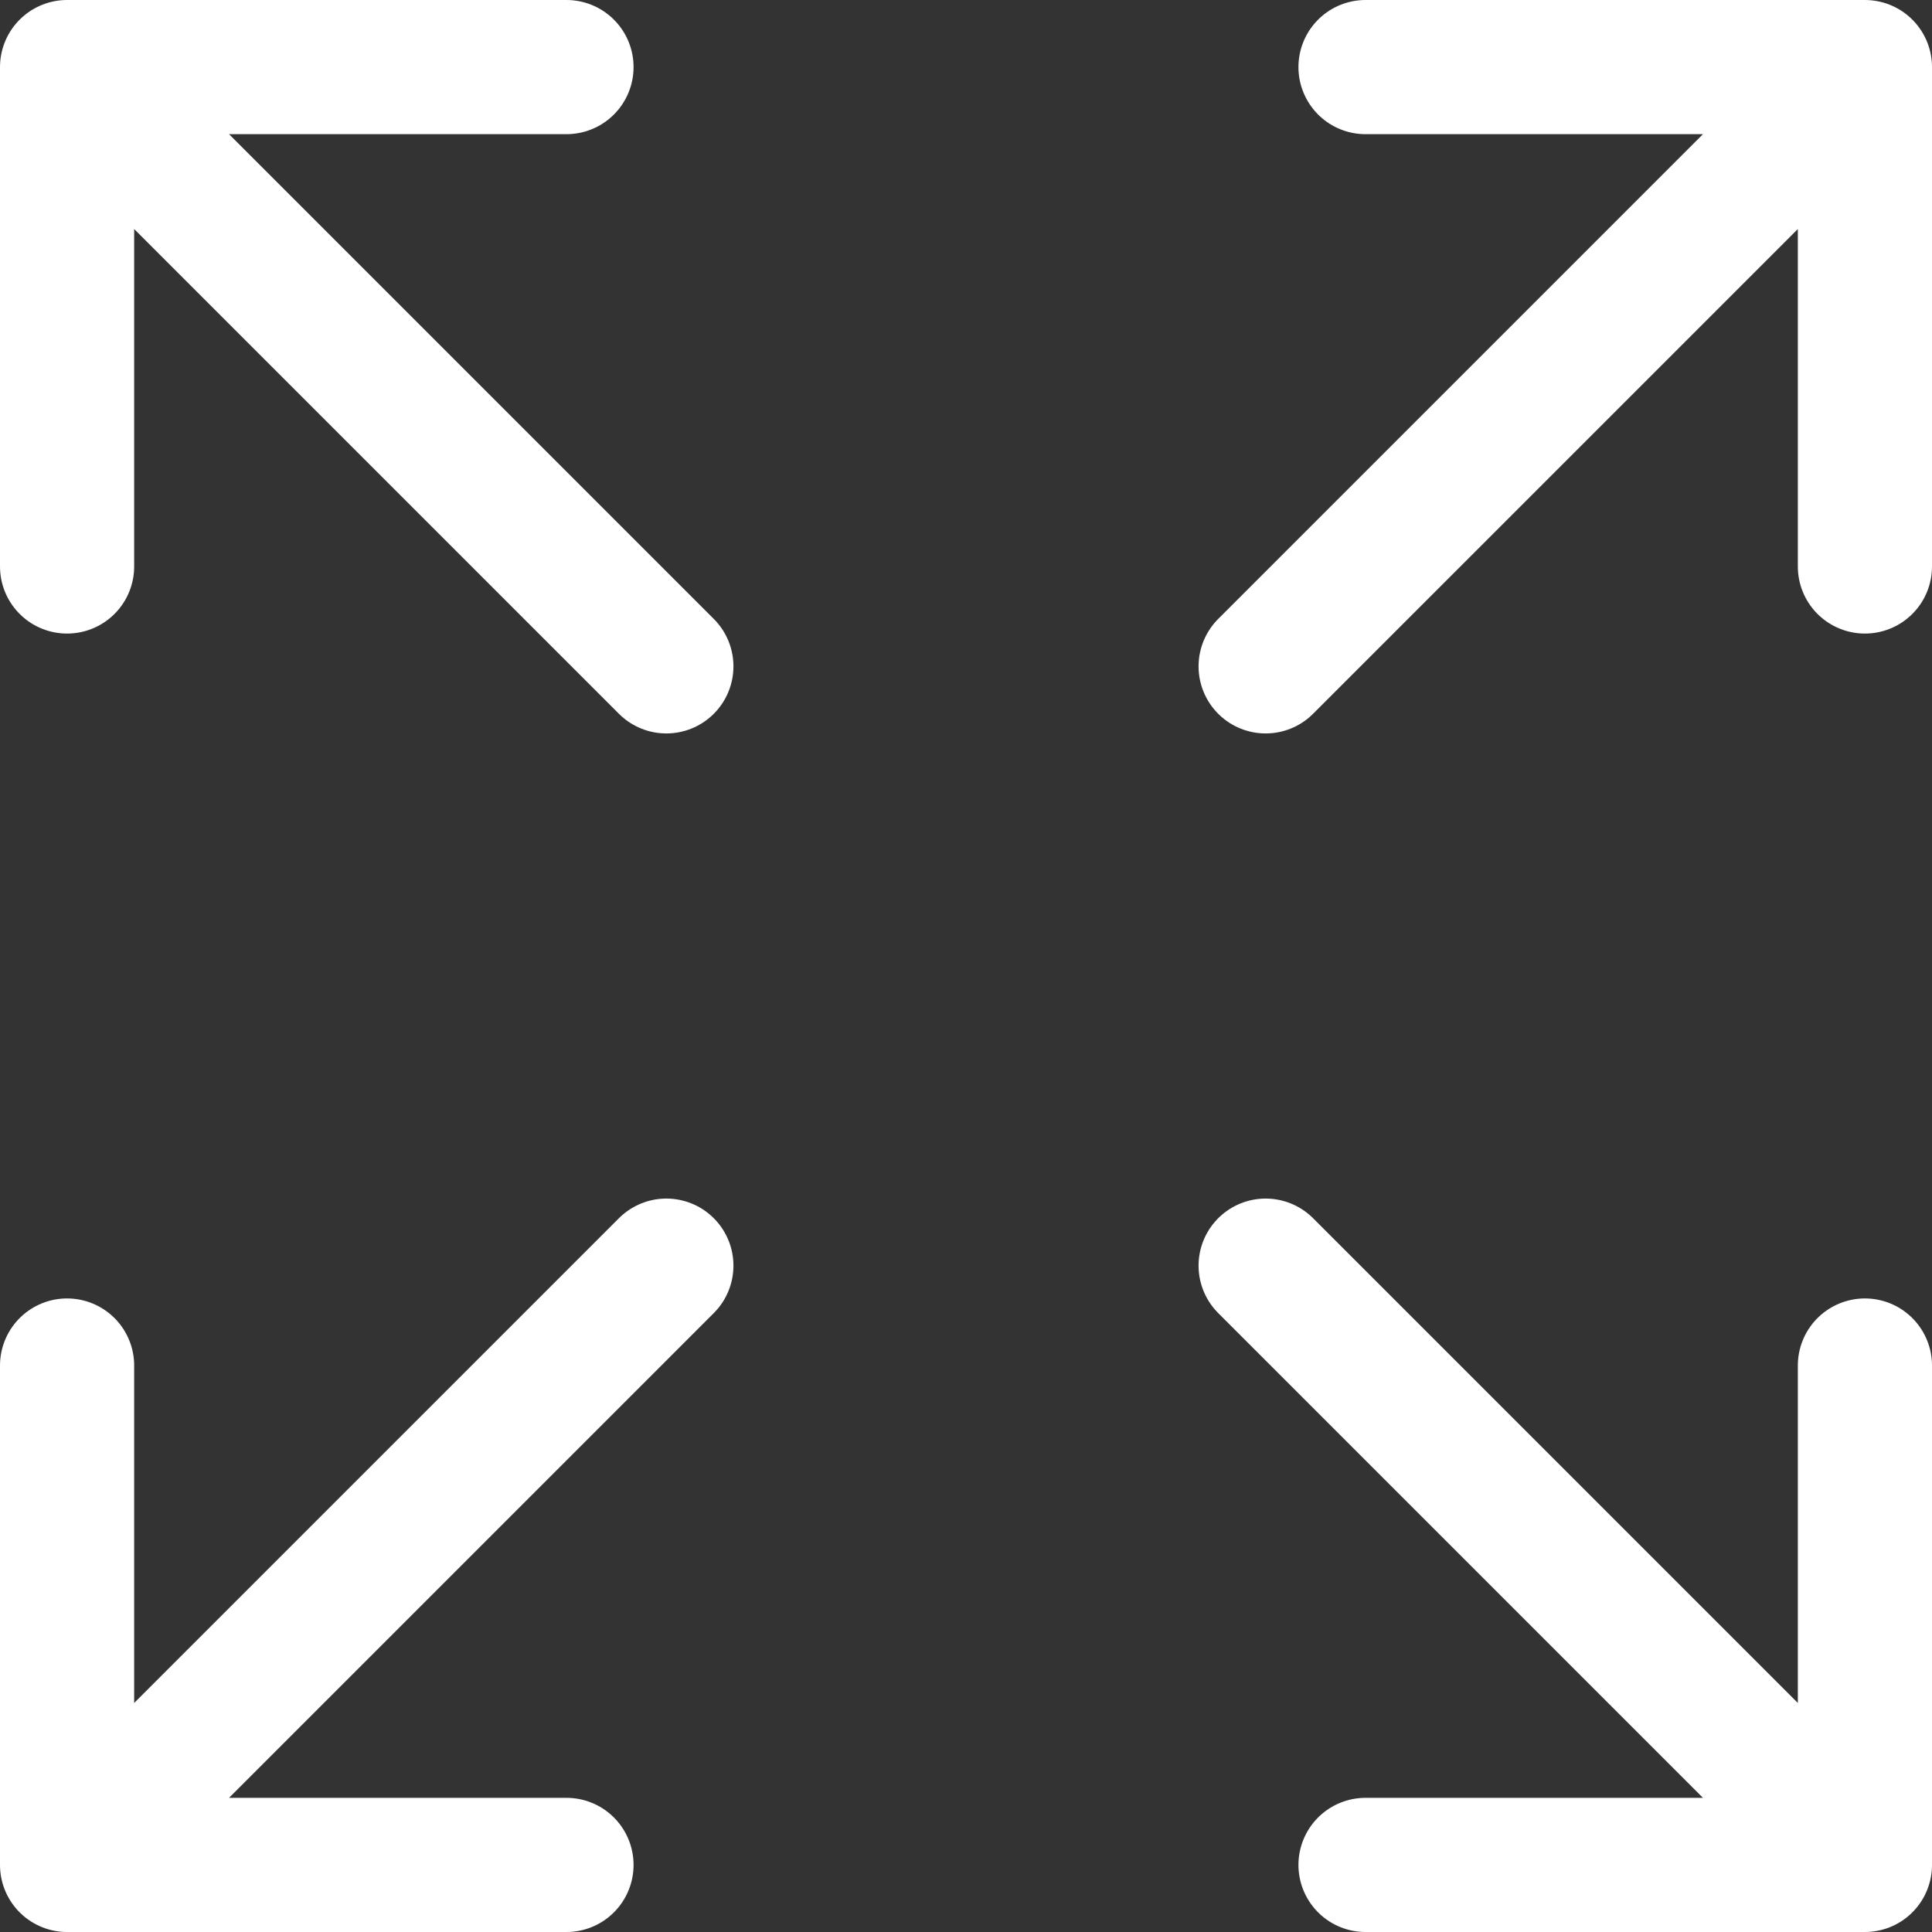 <svg width="72" height="72" viewBox="0 0 72 72" fill="none" xmlns="http://www.w3.org/2000/svg">
<rect x="0" y="0" width="72" height="72" fill="#333333" stroke="none"/>
<path d="M47.167 47.167L69.5 69.5M69.5 69.5V50.889M69.5 69.5H50.889M47.167 24.833L69.5 2.5M69.5 2.5V21.111M69.5 2.5H50.889M2.5 50.889V69.5M2.5 69.5H21.111M2.5 69.5L24.833 47.167M2.5 21.111V2.5M2.5 2.5H21.111M2.5 2.5L24.833 24.833" stroke="white" stroke-width="5" stroke-linecap="round" stroke-linejoin="round"/>
</svg>
